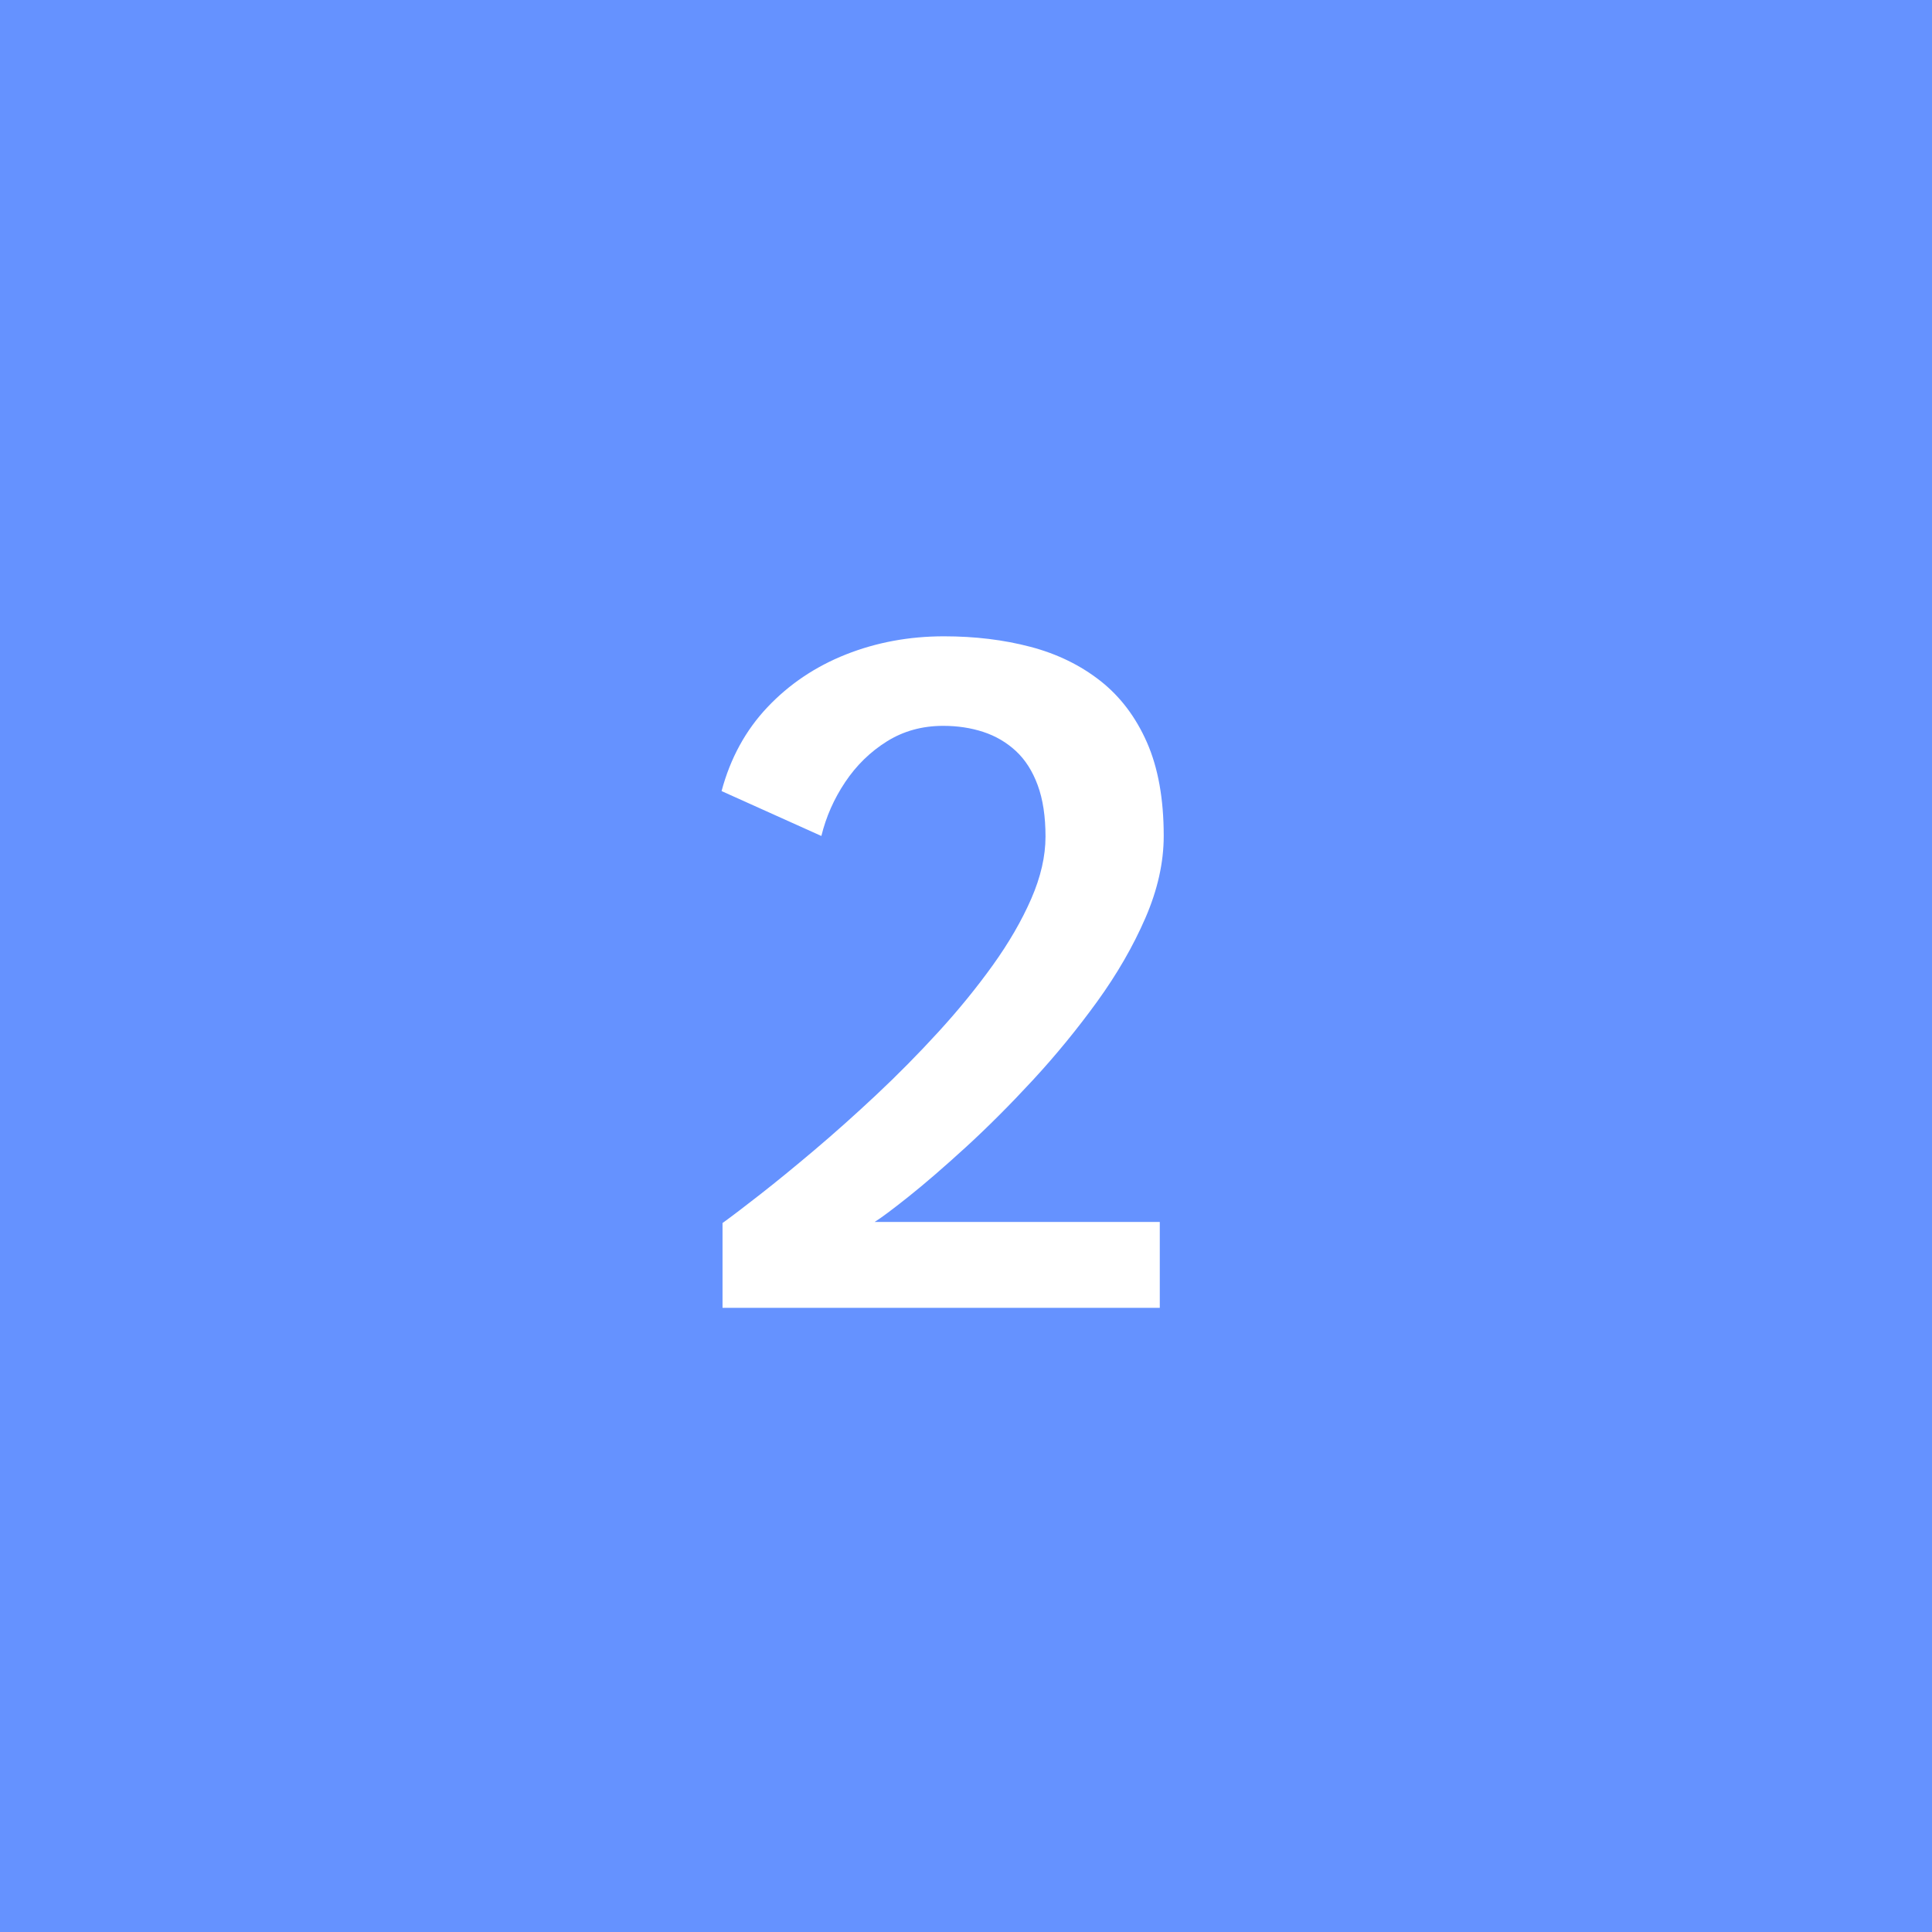 <?xml version="1.0" encoding="UTF-8"?>
<svg xmlns="http://www.w3.org/2000/svg" xmlns:xlink="http://www.w3.org/1999/xlink" width="130px" height="130px" viewBox="0 0 130 130" version="1.1">
  <rect x="0" y="0" width="130" height="130" fill="#333333" stroke="none"/>
  <title>Group Copy</title>
  <g id="Page-1" stroke="none" stroke-width="1" fill="none" fill-rule="evenodd">
    <g id="Product---Usecase-1-Copy" transform="translate(-637, -1403)">
      <g id="Group-Copy" transform="translate(638, 1404)">
        <rect id="Rectangle" stroke="#6592FF" stroke-width="2" fill="#6592FF" x="0" y="0" width="128" height="128"></rect>
        <g id="2" transform="translate(47.553, 41.816)" fill="#FFFFFF" fill-rule="nonzero">
          <path d="M0.064,45.184 L0.064,39.479 C0.677,39.037 1.521,38.395 2.597,37.554 C3.673,36.713 4.885,35.723 6.233,34.583 C7.582,33.443 8.974,32.2 10.409,30.855 C11.845,29.509 13.24,28.096 14.595,26.615 C15.949,25.134 17.168,23.638 18.252,22.128 C19.335,20.618 20.197,19.129 20.837,17.662 C21.477,16.194 21.797,14.799 21.797,13.476 C21.797,12.12 21.622,10.967 21.271,10.016 C20.921,9.065 20.431,8.299 19.802,7.716 C19.172,7.135 18.442,6.707 17.612,6.434 C16.781,6.161 15.881,6.025 14.912,6.025 C13.501,6.025 12.238,6.374 11.122,7.072 C10.007,7.77 9.073,8.681 8.32,9.806 C7.567,10.93 7.032,12.14 6.715,13.435 L0,10.414 C0.591,8.201 1.621,6.319 3.088,4.768 C4.556,3.217 6.316,2.034 8.37,1.22 C10.425,0.407 12.623,0 14.967,0 C17.049,0 18.985,0.235 20.777,0.706 C22.569,1.177 24.136,1.939 25.479,2.992 C26.821,4.045 27.869,5.427 28.622,7.138 C29.375,8.849 29.751,10.947 29.751,13.431 C29.751,15.217 29.34,17.058 28.517,18.955 C27.694,20.852 26.613,22.725 25.276,24.574 C23.938,26.422 22.497,28.182 20.953,29.854 C19.409,31.525 17.901,33.034 16.43,34.38 C14.957,35.725 13.673,36.835 12.576,37.708 C11.479,38.581 10.72,39.147 10.3,39.406 L29.486,39.406 L29.486,45.184 L0.064,45.184 Z" id="Path"></path>
        </g>
      </g>
    </g>
  </g>
</svg>
